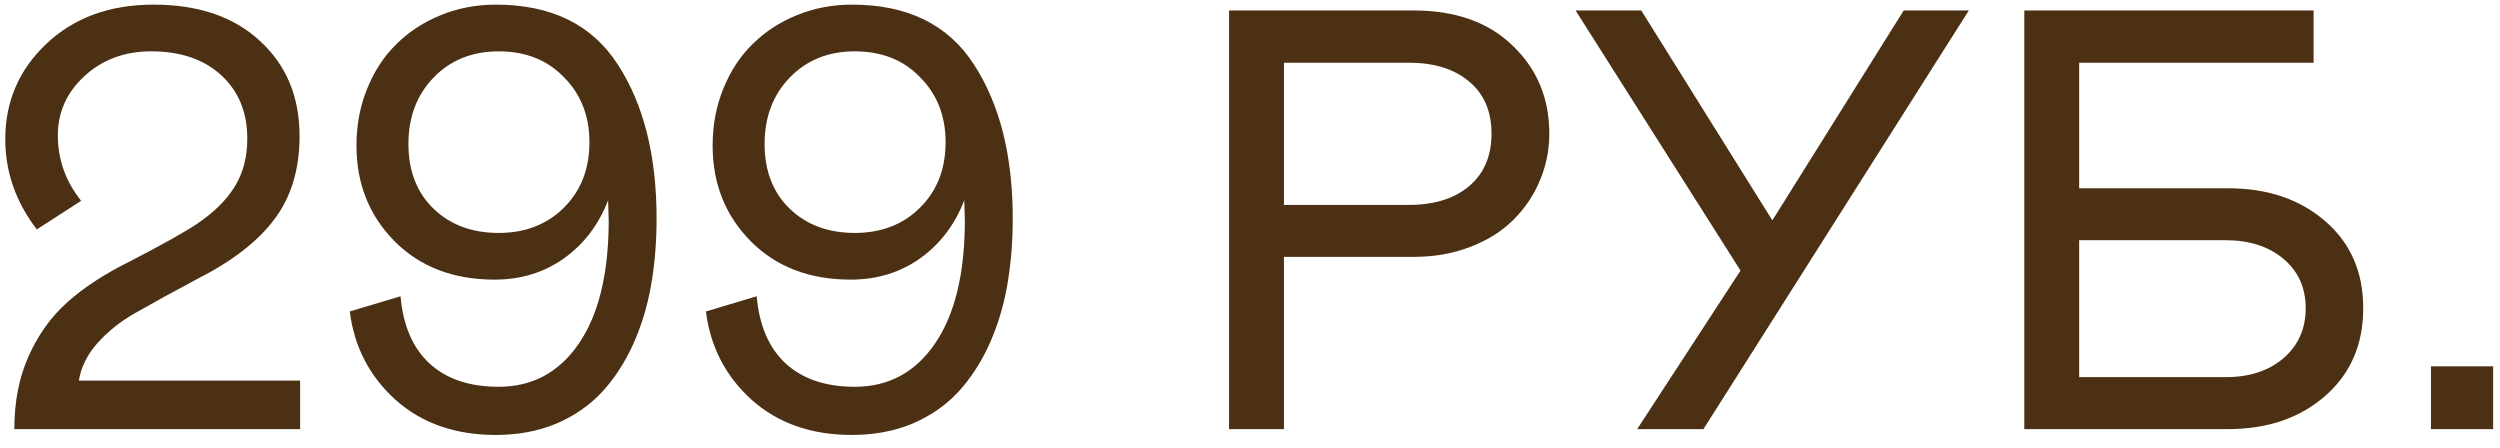 <?xml version="1.0" encoding="UTF-8"?> <svg xmlns="http://www.w3.org/2000/svg" width="134" height="24" viewBox="0 0 134 24" fill="none"><path d="M6.98 14.003C8.691 13.116 9.875 12.454 10.532 12.015C11.429 11.421 12.107 10.758 12.566 10.028C13.025 9.298 13.255 8.432 13.255 7.431C13.255 6.022 12.791 4.891 11.862 4.035C10.934 3.18 9.682 2.752 8.107 2.752C6.678 2.752 5.483 3.195 4.524 4.082C3.574 4.958 3.1 6.017 3.1 7.259C3.1 8.552 3.517 9.72 4.351 10.764L1.973 12.297C0.846 10.826 0.283 9.214 0.283 7.462C0.283 5.438 1.019 3.733 2.489 2.345C3.971 0.947 5.885 0.248 8.232 0.248C10.642 0.248 12.546 0.9 13.944 2.204C15.352 3.498 16.056 5.193 16.056 7.29C16.056 9.074 15.607 10.56 14.71 11.749C13.823 12.939 12.441 14.008 10.564 14.957C9.27 15.646 8.159 16.256 7.231 16.788C6.459 17.226 5.791 17.758 5.228 18.384C4.675 19.01 4.341 19.683 4.226 20.402H16.087V23H0.768C0.768 21.529 1.024 20.225 1.535 19.088C2.046 17.941 2.74 16.976 3.616 16.193C4.503 15.4 5.624 14.67 6.98 14.003ZM18.747 16.694L21.47 15.88C21.606 17.456 22.127 18.66 23.035 19.495C23.942 20.319 25.173 20.731 26.727 20.731C28.532 20.731 29.961 19.964 31.015 18.431C32.079 16.887 32.616 14.702 32.627 11.875L32.595 10.732C32.095 12.036 31.307 13.074 30.233 13.846C29.158 14.608 27.917 14.988 26.509 14.988C24.297 14.988 22.508 14.3 21.141 12.923C19.785 11.546 19.107 9.84 19.107 7.806C19.107 6.7 19.3 5.678 19.686 4.739C20.072 3.79 20.599 2.992 21.267 2.345C21.934 1.688 22.722 1.177 23.629 0.812C24.547 0.436 25.528 0.248 26.571 0.248C29.555 0.248 31.735 1.318 33.112 3.456C34.499 5.584 35.193 8.338 35.193 11.718C35.193 12.98 35.094 14.175 34.896 15.301C34.697 16.428 34.374 17.487 33.925 18.478C33.477 19.458 32.924 20.303 32.267 21.013C31.61 21.722 30.796 22.285 29.826 22.703C28.856 23.11 27.771 23.313 26.571 23.313C24.401 23.313 22.612 22.687 21.204 21.435C19.806 20.173 18.987 18.593 18.747 16.694ZM31.594 7.618C31.594 6.21 31.135 5.047 30.217 4.129C29.33 3.211 28.167 2.752 26.727 2.752C25.309 2.752 24.146 3.221 23.238 4.16C22.341 5.089 21.892 6.273 21.892 7.712C21.892 9.162 22.341 10.32 23.238 11.186C24.135 12.052 25.298 12.485 26.727 12.485C28.146 12.485 29.309 12.036 30.217 11.139C31.135 10.232 31.594 9.058 31.594 7.618ZM37.837 16.694L40.56 15.88C40.696 17.456 41.217 18.66 42.125 19.495C43.032 20.319 44.263 20.731 45.818 20.731C47.622 20.731 49.051 19.964 50.105 18.431C51.169 16.887 51.706 14.702 51.717 11.875L51.685 10.732C51.185 12.036 50.397 13.074 49.323 13.846C48.248 14.608 47.007 14.988 45.599 14.988C43.387 14.988 41.598 14.3 40.231 12.923C38.875 11.546 38.197 9.84 38.197 7.806C38.197 6.7 38.39 5.678 38.776 4.739C39.162 3.79 39.689 2.992 40.357 2.345C41.024 1.688 41.812 1.177 42.719 0.812C43.637 0.436 44.618 0.248 45.661 0.248C48.645 0.248 50.825 1.318 52.202 3.456C53.589 5.584 54.283 8.338 54.283 11.718C54.283 12.98 54.184 14.175 53.986 15.301C53.788 16.428 53.464 17.487 53.016 18.478C52.567 19.458 52.014 20.303 51.357 21.013C50.7 21.722 49.886 22.285 48.916 22.703C47.946 23.11 46.861 23.313 45.661 23.313C43.491 23.313 41.702 22.687 40.294 21.435C38.896 20.173 38.077 18.593 37.837 16.694ZM50.684 7.618C50.684 6.21 50.225 5.047 49.307 4.129C48.42 3.211 47.257 2.752 45.818 2.752C44.399 2.752 43.236 3.221 42.328 4.16C41.431 5.089 40.983 6.273 40.983 7.712C40.983 9.162 41.431 10.32 42.328 11.186C43.225 12.052 44.389 12.485 45.818 12.485C47.236 12.485 48.4 12.036 49.307 11.139C50.225 10.232 50.684 9.058 50.684 7.618ZM68.82 13.768V23H65.878V0.561H75.767C78.02 0.561 79.794 1.192 81.087 2.455C82.391 3.707 83.043 5.276 83.043 7.165C83.043 8.051 82.871 8.896 82.527 9.7C82.193 10.492 81.718 11.191 81.103 11.796C80.498 12.401 79.731 12.881 78.803 13.236C77.885 13.591 76.873 13.768 75.767 13.768H68.82ZM68.82 10.983H75.517C76.873 10.983 77.947 10.649 78.74 9.981C79.543 9.303 79.945 8.364 79.945 7.165C79.945 5.965 79.543 5.031 78.74 4.364C77.947 3.696 76.873 3.362 75.517 3.362H68.82V10.983ZM87.753 23L93.292 14.503L84.451 0.561H87.972L94.998 11.812L102.039 0.561H105.529L91.305 23H87.753ZM108.502 23V0.561H124.009V3.362H111.444V10.091H119.424C121.531 10.091 123.263 10.675 124.619 11.843C125.985 13.012 126.669 14.571 126.669 16.522C126.669 18.473 125.985 20.043 124.619 21.232C123.263 22.411 121.531 23 119.424 23H108.502ZM111.444 20.215H119.299C120.571 20.215 121.604 19.876 122.397 19.198C123.19 18.509 123.586 17.617 123.586 16.522C123.586 15.427 123.19 14.545 122.397 13.877C121.604 13.21 120.571 12.876 119.299 12.876H111.444V20.215ZM130.299 19.636H133.632V23H130.299V19.636Z" fill="#4B3013"></path></svg> 